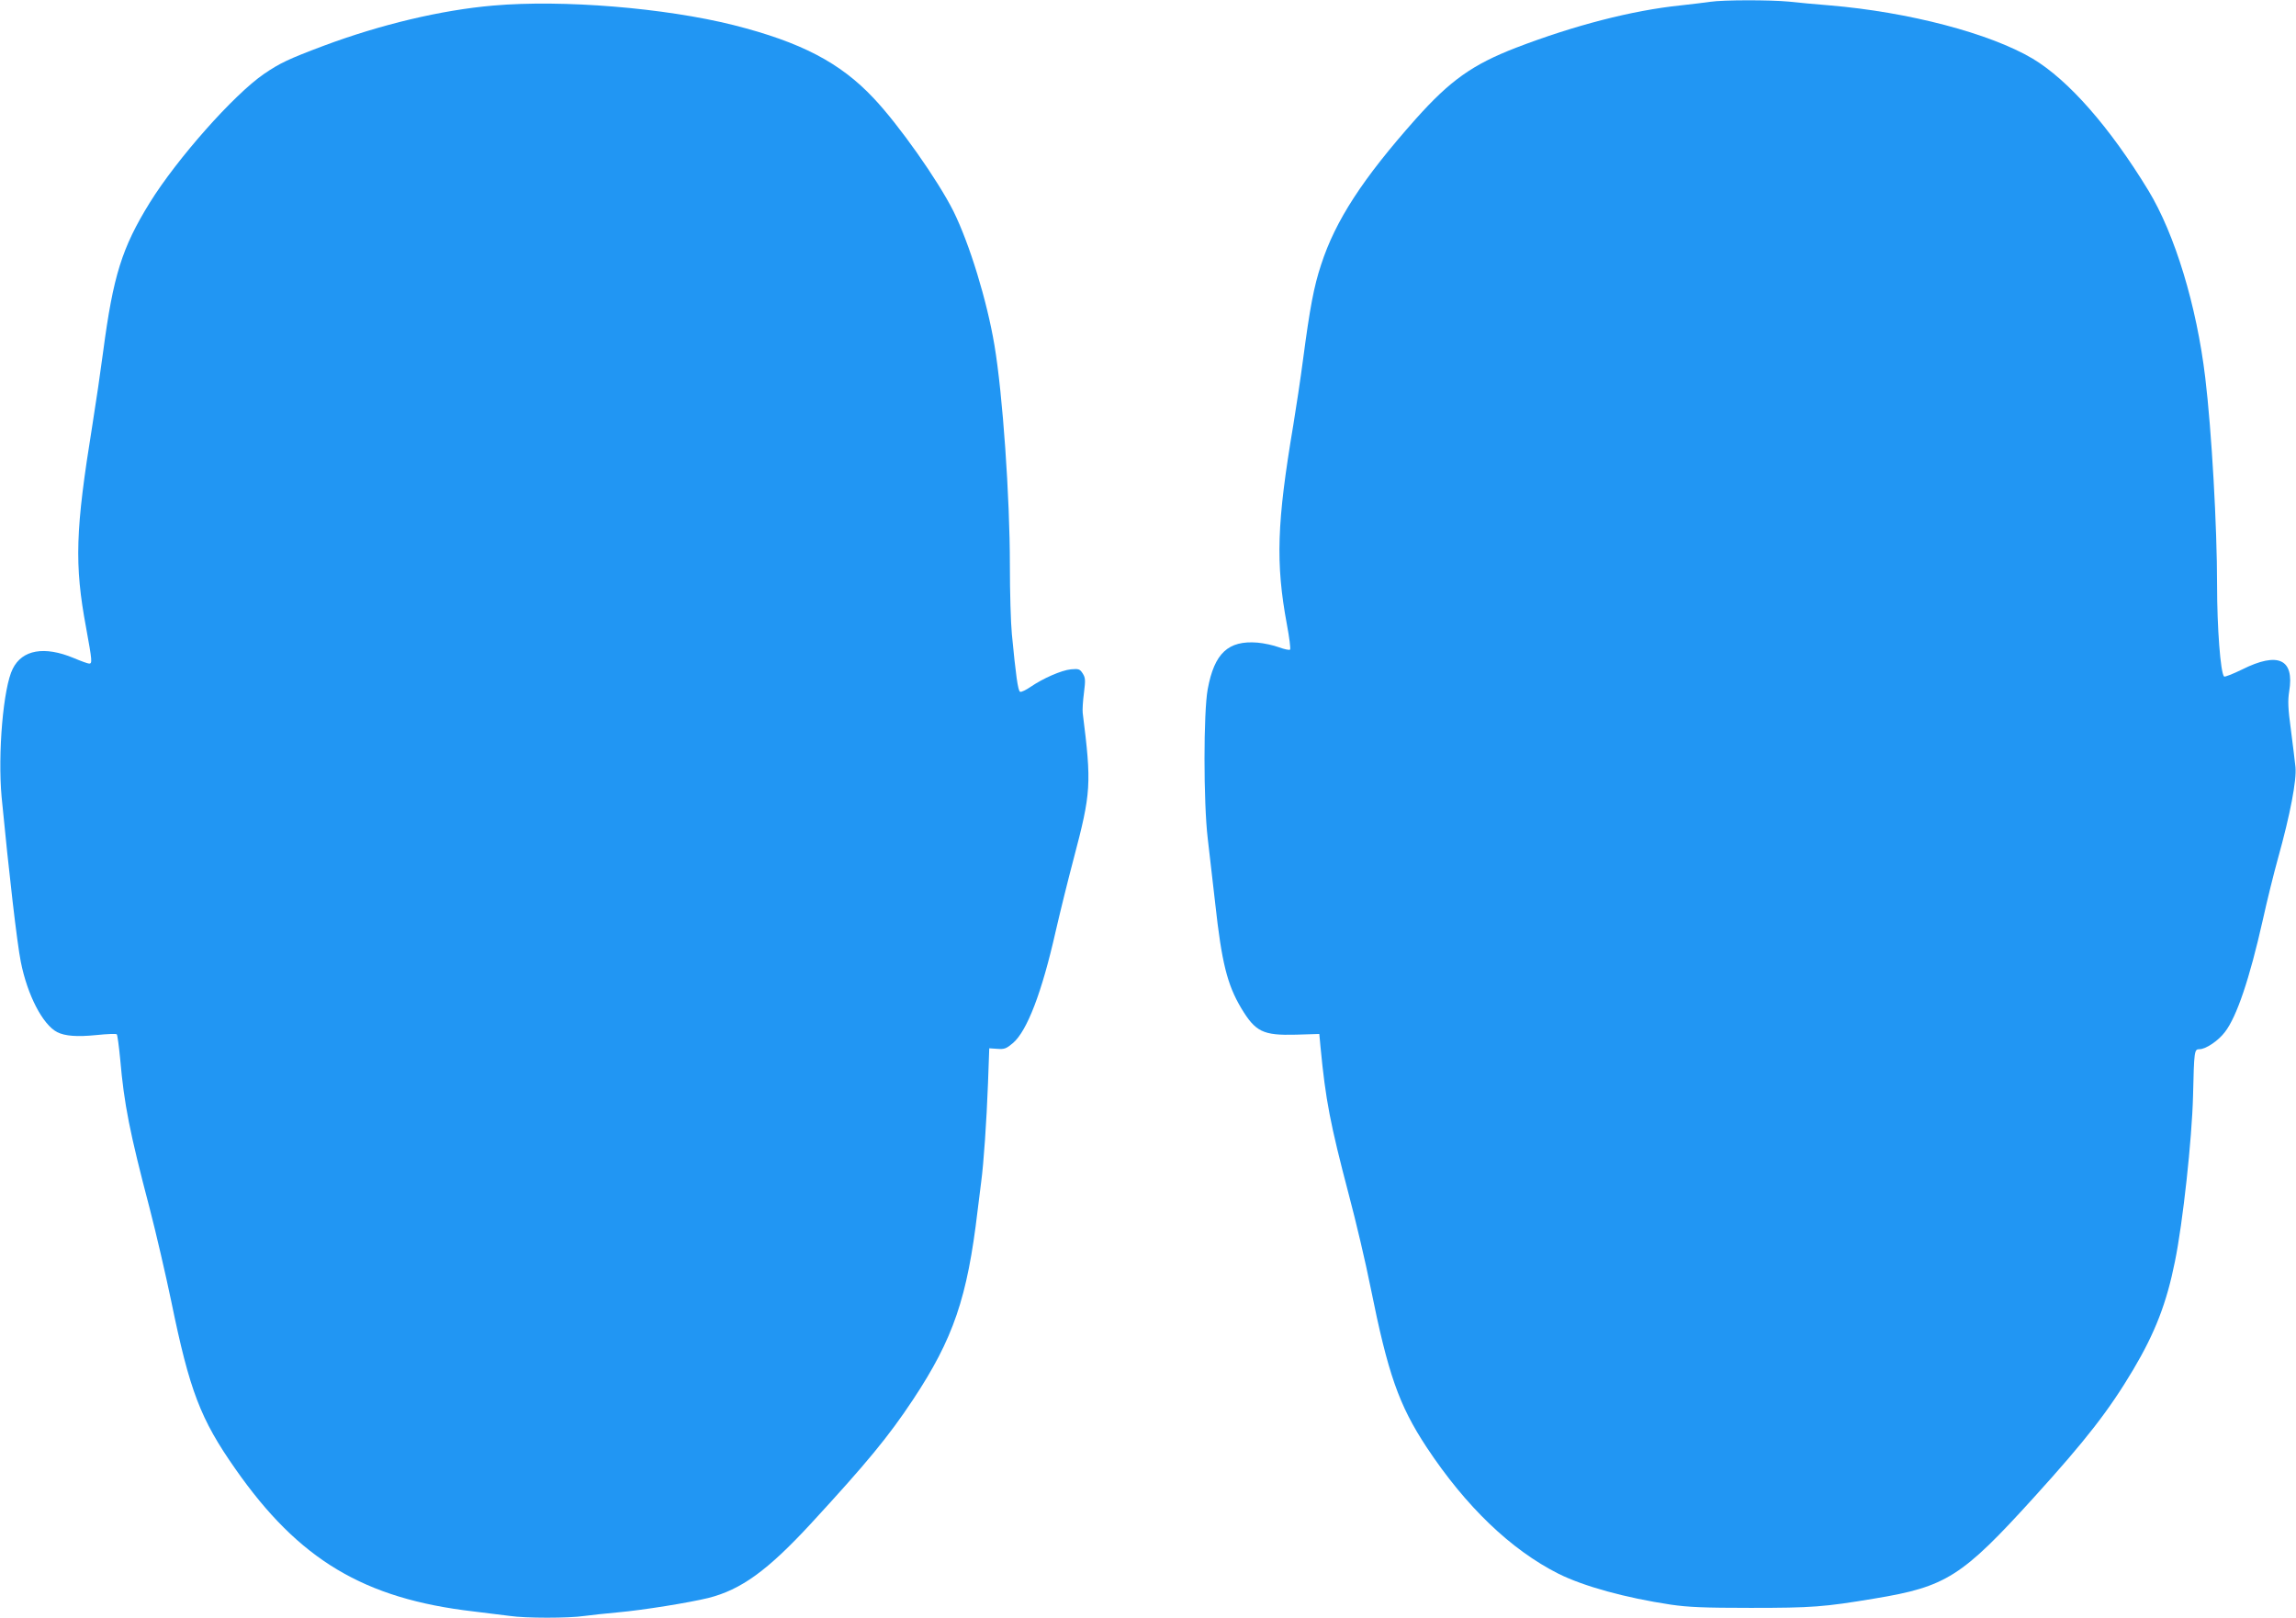 <?xml version="1.0" standalone="no"?>
<!DOCTYPE svg PUBLIC "-//W3C//DTD SVG 20010904//EN"
 "http://www.w3.org/TR/2001/REC-SVG-20010904/DTD/svg10.dtd">
<svg version="1.0" xmlns="http://www.w3.org/2000/svg"
 width="1280pt" height="902pt" viewBox="0 0 1280 902"
 preserveAspectRatio="xMidYMid meet">
<g transform="translate(0,902) scale(0.1,-0.1)"
fill="#2196f3" stroke="none">
<path d="M9535 9010 c-27 -4 -102 -13 -165 -20 -272 -28 -595 -112 -918 -236
-243 -94 -367 -182 -559 -397 -296 -333 -448 -566 -528 -813 -40 -120 -63
-243 -100 -524 -14 -107 -39 -274 -55 -370 -92 -546 -99 -769 -36 -1110 14
-74 22 -138 18 -142 -4 -4 -32 2 -62 13 -30 11 -84 23 -120 26 -163 13 -240
-59 -277 -259 -24 -129 -24 -631 0 -833 9 -77 28 -241 42 -365 36 -328 67
-450 144 -580 80 -133 121 -154 306 -149 l130 4 7 -75 c28 -293 54 -427 157
-819 40 -150 95 -384 122 -520 97 -482 157 -654 312 -890 219 -331 470 -572
736 -706 141 -70 373 -134 626 -172 96 -14 185 -18 445 -18 340 0 409 5 690
52 400 66 487 121 888 563 293 323 420 487 555 714 122 206 186 372 232 602
44 214 95 682 101 924 6 253 7 260 36 260 35 0 105 47 142 96 66 86 137 296
211 625 24 109 62 262 84 341 70 251 105 439 98 511 -3 29 -14 121 -25 205
-17 124 -18 165 -10 217 30 180 -61 223 -263 122 -51 -25 -97 -43 -100 -39
-20 21 -39 273 -39 509 0 326 -30 859 -66 1158 -48 401 -169 799 -317 1043
-215 353 -445 615 -645 735 -238 141 -690 260 -1132 297 -74 6 -176 15 -227
21 -106 10 -365 10 -438 -1z"/>
<path d="M2750 8989 c-291 -25 -629 -106 -945 -224 -197 -74 -245 -97 -333
-157 -168 -115 -485 -473 -637 -718 -155 -251 -204 -407 -260 -831 -14 -107
-41 -291 -60 -409 -95 -588 -101 -775 -35 -1130 34 -186 35 -200 17 -200 -7 0
-46 14 -86 31 -163 68 -287 47 -340 -60 -53 -104 -84 -474 -62 -715 41 -425
86 -814 107 -919 37 -186 122 -350 203 -392 44 -22 111 -27 220 -16 58 6 108
8 112 4 4 -5 12 -66 19 -138 22 -252 52 -405 165 -835 35 -135 89 -368 120
-517 102 -497 162 -655 357 -933 355 -508 717 -724 1329 -795 74 -9 164 -20
202 -25 87 -13 329 -13 415 0 37 5 121 14 187 20 144 13 396 54 503 80 183 46
331 153 572 414 312 339 432 484 570 692 225 340 303 569 360 1054 6 52 15
124 20 160 14 103 30 338 38 550 l7 195 45 -3 c40 -3 50 1 88 33 78 68 160
280 237 621 25 109 70 291 100 404 98 371 101 417 51 815 -2 17 1 67 7 112 9
72 8 84 -7 108 -16 25 -23 27 -66 23 -52 -5 -155 -50 -225 -98 -25 -17 -51
-30 -58 -27 -12 4 -24 93 -46 322 -6 61 -11 232 -11 382 0 381 -40 954 -86
1228 -42 250 -139 566 -229 748 -87 173 -304 481 -445 630 -186 198 -405 312
-780 407 -383 96 -952 143 -1340 109z"/>
</g>
</svg>
